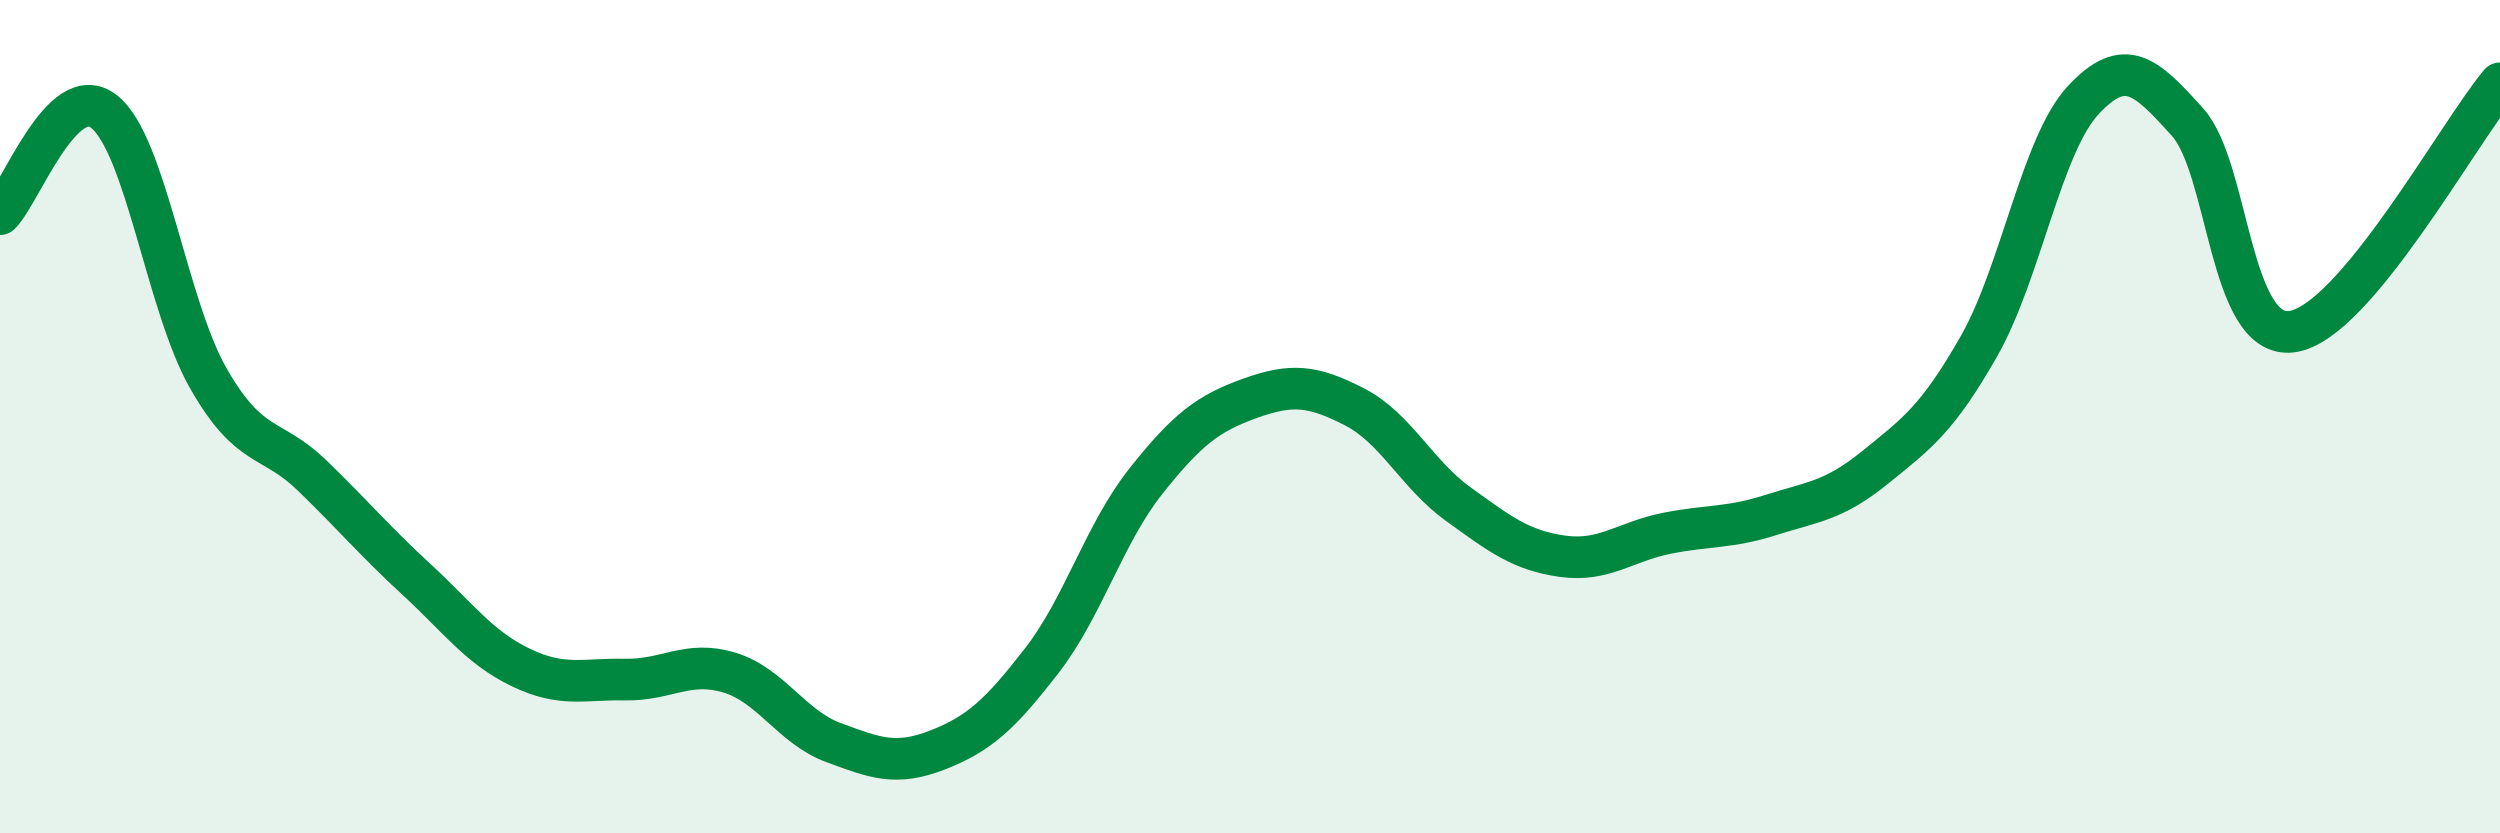 
    <svg width="60" height="20" viewBox="0 0 60 20" xmlns="http://www.w3.org/2000/svg">
      <path
        d="M 0,5.14 C 0.5,4.65 1.5,1.89 2.5,2.68 C 3.5,3.47 4,7.33 5,9.08 C 6,10.83 6.5,10.45 7.5,11.42 C 8.5,12.39 9,12.99 10,13.91 C 11,14.83 11.5,15.54 12.5,16.02 C 13.5,16.5 14,16.29 15,16.31 C 16,16.33 16.5,15.84 17.5,16.14 C 18.5,16.44 19,17.45 20,17.82 C 21,18.19 21.5,18.39 22.5,18 C 23.5,17.61 24,17.15 25,15.86 C 26,14.57 26.5,12.81 27.5,11.55 C 28.5,10.29 29,9.92 30,9.56 C 31,9.2 31.5,9.25 32.5,9.76 C 33.5,10.27 34,11.38 35,12.1 C 36,12.82 36.5,13.21 37.5,13.35 C 38.5,13.49 39,13 40,12.8 C 41,12.6 41.5,12.68 42.5,12.36 C 43.5,12.04 44,12.03 45,11.22 C 46,10.41 46.5,10.06 47.5,8.3 C 48.5,6.54 49,3.47 50,2.4 C 51,1.33 51.5,1.82 52.5,2.93 C 53.5,4.04 53.5,8.15 55,7.96 C 56.5,7.77 59,3.19 60,2L60 20L0 20Z"
        fill="#008740"
        opacity="0.1"
        stroke-linecap="round"
        stroke-linejoin="round"
      />
      <path
        d="M 0,5.14 C 0.5,4.65 1.5,1.89 2.5,2.68 C 3.5,3.47 4,7.33 5,9.08 C 6,10.83 6.5,10.45 7.5,11.42 C 8.5,12.39 9,12.99 10,13.91 C 11,14.83 11.5,15.54 12.5,16.02 C 13.5,16.5 14,16.29 15,16.31 C 16,16.33 16.5,15.84 17.5,16.14 C 18.5,16.44 19,17.45 20,17.82 C 21,18.19 21.5,18.39 22.5,18 C 23.5,17.61 24,17.15 25,15.86 C 26,14.57 26.5,12.81 27.5,11.55 C 28.5,10.29 29,9.92 30,9.56 C 31,9.2 31.5,9.25 32.5,9.76 C 33.5,10.27 34,11.38 35,12.1 C 36,12.82 36.5,13.21 37.5,13.35 C 38.5,13.49 39,13 40,12.8 C 41,12.6 41.5,12.68 42.5,12.36 C 43.5,12.04 44,12.03 45,11.22 C 46,10.41 46.5,10.06 47.5,8.3 C 48.5,6.54 49,3.47 50,2.4 C 51,1.33 51.5,1.82 52.5,2.93 C 53.5,4.04 53.5,8.15 55,7.96 C 56.5,7.77 59,3.19 60,2"
        stroke="#008740"
        stroke-width="1"
        fill="none"
        stroke-linecap="round"
        stroke-linejoin="round"
      />
    </svg>
  